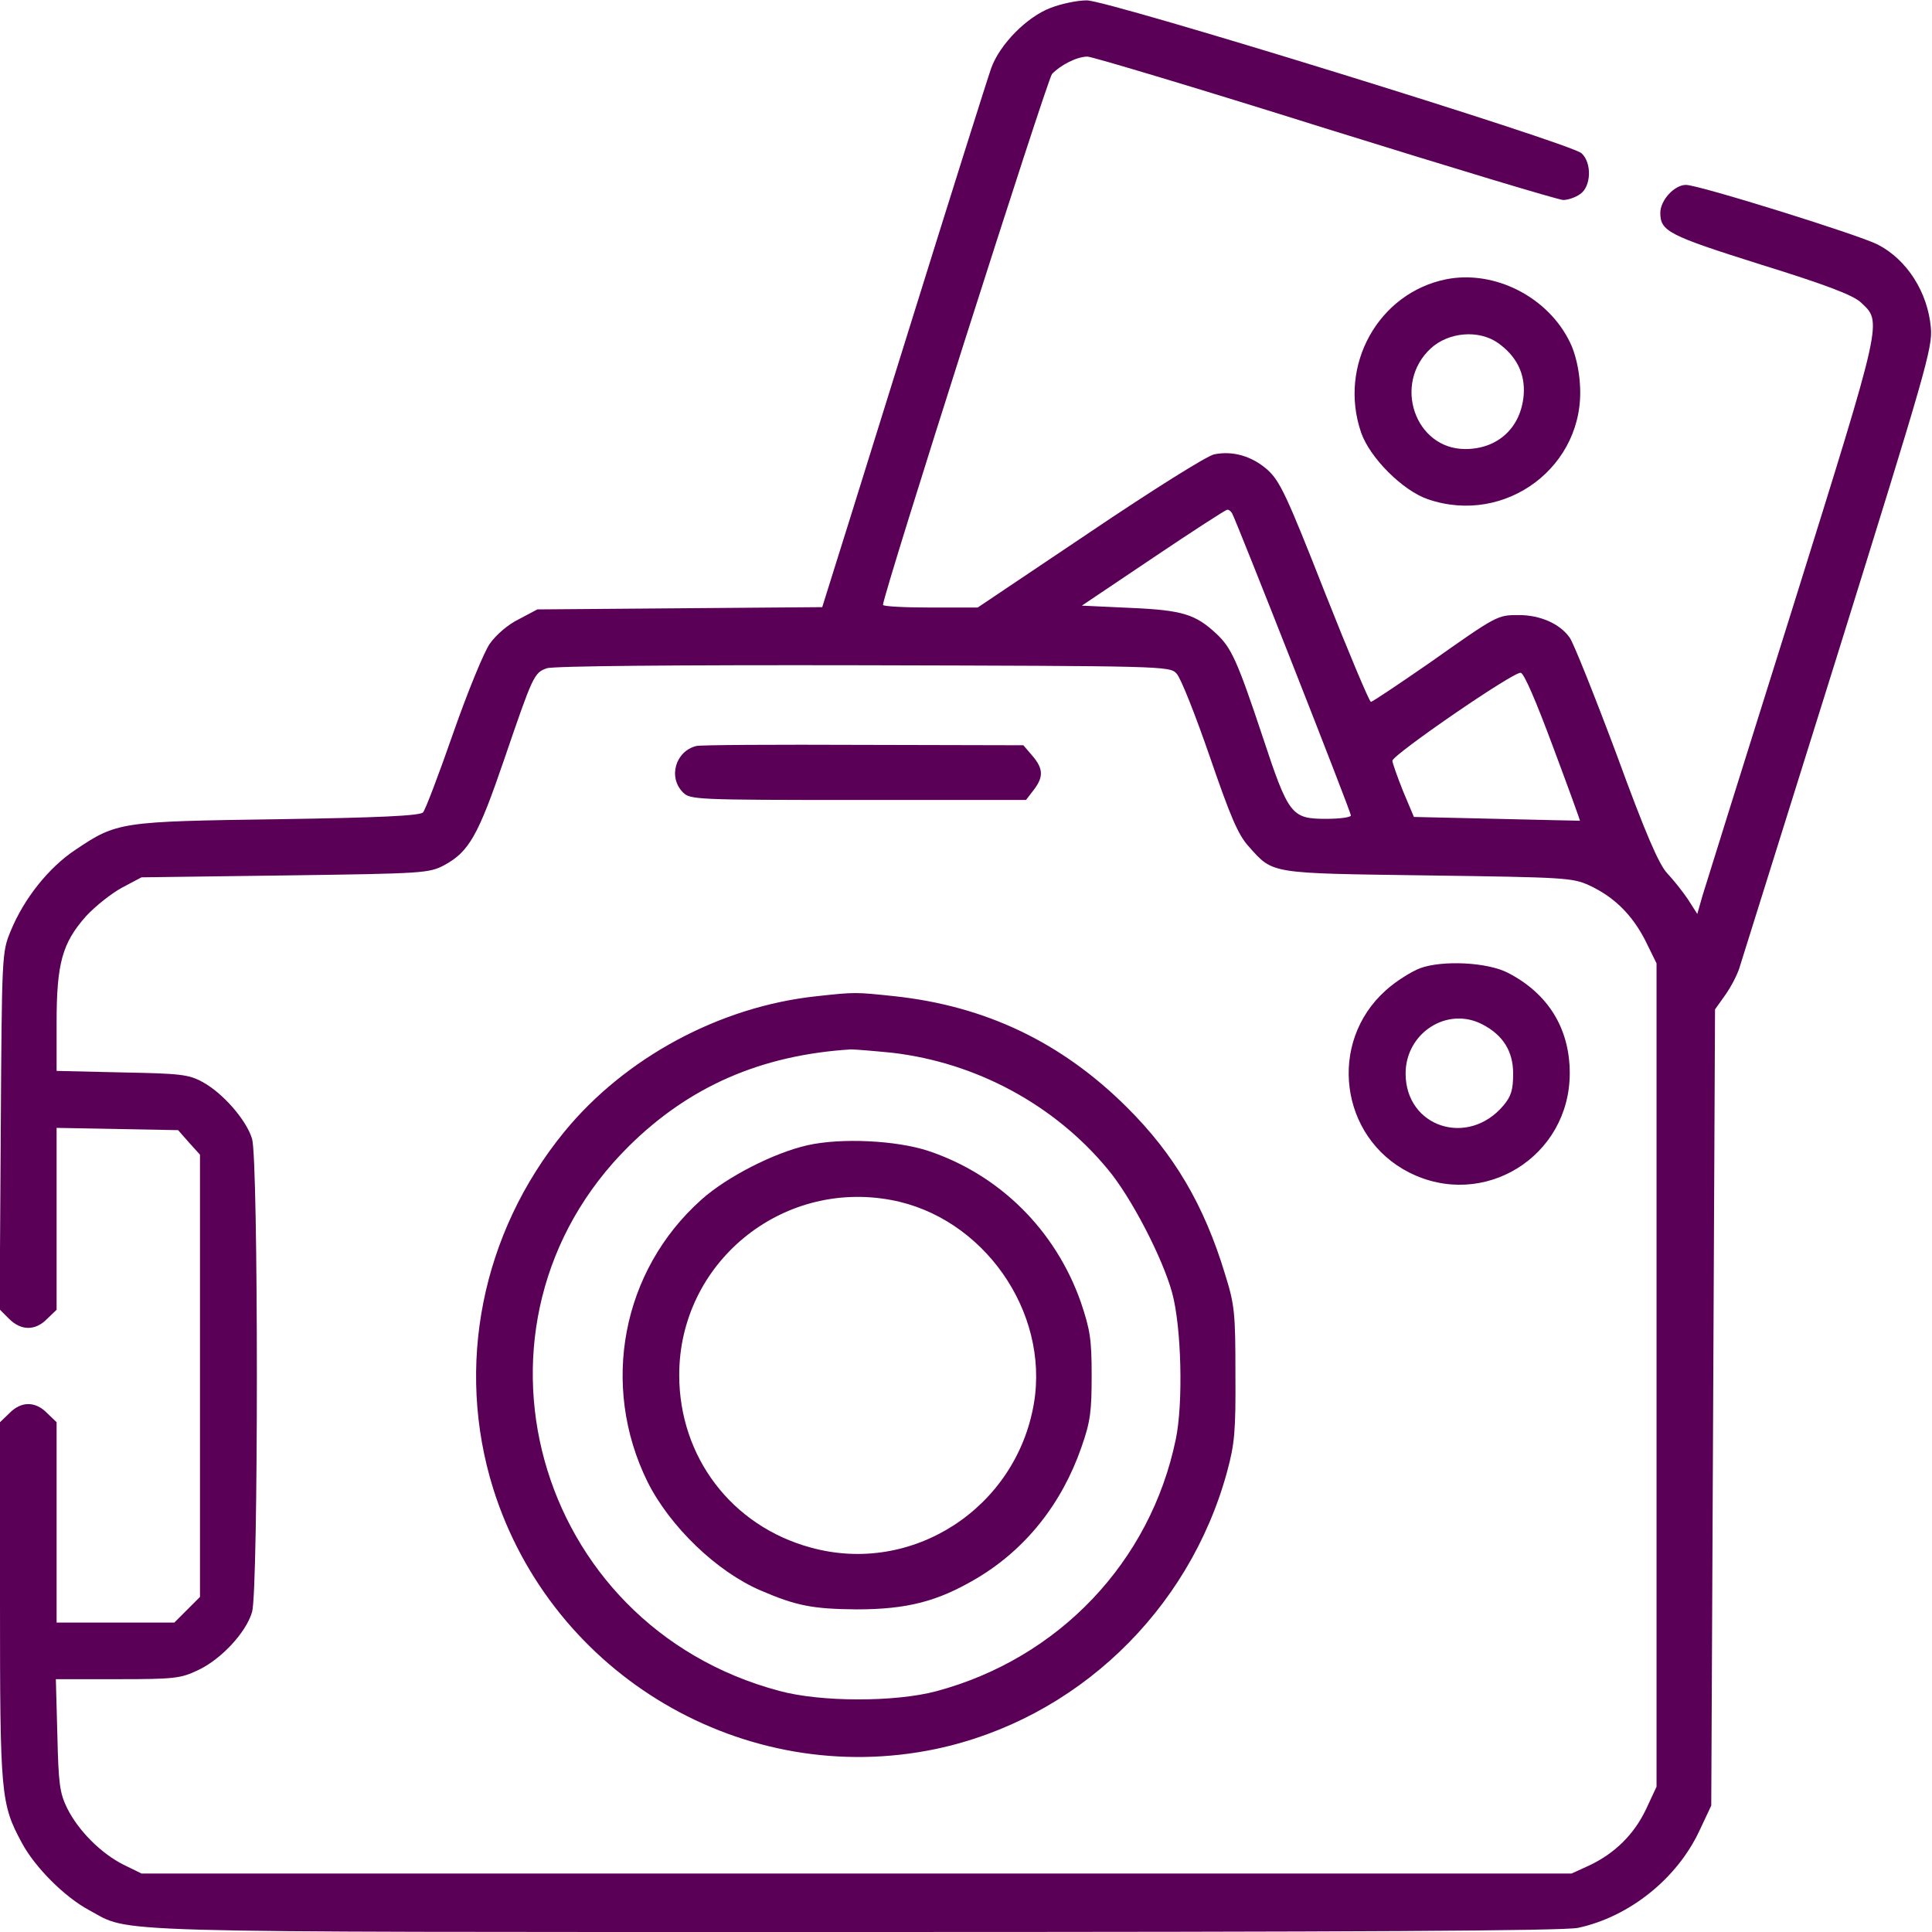 <svg version="1.0" xmlns="http://www.w3.org/2000/svg" width="682.667" height="682.667" viewBox="0 0 512 512"><g fill="#5a0057"><path d="M278.4 2.1c-6.3 2.4-13.4 9.6-15.7 15.9-.9 2.5-10.9 34.2-22.2 70.5-11.3 36.3-21 67.4-21.6 69.2l-1 3.2-37.7.3-37.8.3-4.9 2.6c-2.9 1.4-6.1 4.2-7.7 6.5-1.5 2.1-5.9 12.8-9.7 23.7-3.8 10.9-7.4 20.4-8 21-.9.9-12 1.4-38.4 1.8-41.8.6-42.7.7-53.7 8.1-7.1 4.7-13.7 13-17.2 21.6C.5 252.4.5 253 .2 299.7L-.1 347l2.5 2.5c3.2 3.2 7 3.2 10.1 0l2.5-2.4v-48.2l16.1.3 16.1.3 2.9 3.3L53 306v117.2l-3.4 3.4-3.4 3.4H15v-53.1l-2.5-2.4c-3.1-3.2-6.9-3.2-10 0L0 376.9v47.3c0 51.6.2 53.8 5.8 64.2 3.5 6.5 11.3 14.3 17.8 17.8 11.4 6.1-.8 5.8 203.1 5.8 133 0 187.7-.3 191.5-1.1 13.5-2.9 26.1-12.9 32.1-25.6l3.2-6.8.5-105.5.5-105.5 2.7-3.8c1.5-2.1 3.1-5.2 3.7-7 .6-1.8 12.3-39.4 26.2-83.7 23.1-74.2 25.1-80.9 24.6-86.1-.8-9.4-6.3-18.1-14.1-22.1-5.1-2.6-47.4-15.8-50.8-15.8-3.1 0-6.8 4.1-6.8 7.4 0 4.9 2.2 6 26.6 13.7 17.4 5.4 24.4 8.1 26.5 10 5.7 5.4 6.2 3.4-18.1 81.2-12.3 39.1-23 73.4-23.8 76l-1.4 4.9-2.5-3.9c-1.4-2.1-3.9-5.2-5.5-6.9-2.2-2.4-5.7-10.4-13.4-31.5-5.8-15.5-11.4-29.5-12.4-30.9-2.6-3.7-7.8-6-13.5-6s-5.7 0-23.7 12.7c-8.1 5.6-15.1 10.3-15.5 10.3-.4 0-5.9-13.1-12.2-29-10.1-25.7-11.9-29.5-15.2-32.5-4.1-3.6-9.1-5.1-14.1-4.1-1.8.3-16.6 9.6-32.9 20.6l-29.8 20h-12.6c-6.9 0-12.5-.3-12.5-.7 0-2.7 43.5-139.2 44.8-140.7 2.3-2.4 6.6-4.6 9.4-4.6 1.2 0 29.6 8.5 63 19 33.4 10.4 61.8 19 63.1 19 1.2 0 3.3-.7 4.5-1.6 2.9-2 3.1-8.3.3-10.8C416.1 37.9 293.5 0 288 .1c-2.5 0-6.8.9-9.6 2zM326.5 136c1 1.6 31.5 79.1 31.5 80.1 0 .5-2.9.9-6.5.9-9.3 0-10-.9-17-22.1-6.6-19.8-8.2-23.3-12.2-27-5.5-5.1-8.9-6.2-22.7-6.8l-12.9-.6 18.9-12.7c10.4-7 19.2-12.7 19.6-12.7.4-.1.9.3 1.3.9zm-14.7 42.5c1.1 1.1 5 11 8.8 22 5.5 16 7.5 20.7 10.3 23.8 6.6 7.4 5.3 7.1 47.6 7.7 36 .5 38.2.6 42.6 2.6 6.7 3.1 11.4 7.8 14.9 14.6l3 6.1v218.2l-2.8 6c-3.2 6.7-8.3 11.7-15.1 14.9l-4.6 2.1h-379l-4.7-2.3c-6-3-12-9-15-15-2-4.1-2.3-6.5-2.6-19.5l-.4-14.7h16.4c15 0 16.7-.2 21.3-2.4 6-2.8 12.7-9.9 14.3-15.4 1.7-5.6 1.7-119.8 0-125.4-1.5-5-7.8-12.2-13.2-15.1-3.7-2-5.9-2.2-21.4-2.5l-17.2-.4V271c0-15.7 1.5-21.1 7.8-28.2 2.5-2.7 6.8-6.1 9.6-7.6l5.1-2.7 38-.5c37-.5 38.1-.6 42.2-2.7 6.6-3.6 9-7.8 15.9-28 7.6-22.2 7.9-23 11.3-24.2 1.6-.6 33.8-.9 83.8-.8 79.8.2 81.3.2 83.1 2.2zm99.8 19.5c4 10.7 7.2 19.5 7.1 19.5-.1 0-10.1-.2-22.1-.5l-21.9-.5-2.9-6.9c-1.5-3.8-2.8-7.4-2.8-8 .1-1.6 32.2-23.7 34-23.3.9.1 4.1 7.6 8.6 19.7z"/><path d="M184.5 197.7c-5.5 1.4-7.5 8.3-3.5 12.3 1.9 1.9 3.3 2 46.4 2h44.5l2-2.6c2.7-3.5 2.6-5.7-.3-9.1l-2.4-2.8-42.4-.1c-23.2-.1-43.2 0-44.3.3zm191.8 58.9c-2.3.9-6.5 3.5-9.1 5.9-15.4 13.8-12.1 38.9 6.2 48.2 19.7 10 42.6-4.1 42.6-26.3 0-11.8-5.7-21.1-16.4-26.6-5.4-2.8-17.3-3.4-23.3-1.2zm16.6 14.9c5.4 2.8 8.1 7.1 8.1 13 0 4.3-.5 6-2.6 8.5-9.4 11.1-25.9 5.7-25.9-8.5 0-10.8 11.1-17.9 20.4-13zM216.5 264c-25.7 2.7-50.9 16.3-67 36-21.9 26.8-28.9 62.1-18.8 94.5 15.6 49.6 66.6 79.6 117.3 69 37-7.8 67.1-36.4 77.2-73.5 2-7.4 2.3-10.7 2.2-26 0-16.1-.2-18.2-2.8-26.5-5.5-18.1-13.4-31.6-26-44.1-17.3-17.2-37.4-26.8-61.6-29.4-10.4-1.1-10.4-1.1-20.5 0zm20 15c22.2 2.6 43 13.8 57.1 30.9 6.2 7.4 14.5 23.5 17 32.6 2.5 9 3 29.4 1 38.9-6.7 32.5-31 58.1-63.5 66.8-10.9 2.9-30.6 2.9-41.6-.1-65.3-17.4-87.3-97.4-39.8-144.4 16-15.8 35-24.1 58.8-25.6 1.1 0 6 .4 11 .9z"/><path d="M214 303.5c-8.9 2-21.4 8.4-28.1 14.4-21.1 18.8-26.9 49.2-14.3 74.8 5.9 11.8 18.3 23.8 30 28.8 9.5 4.1 13.9 4.9 25.4 5 13.4 0 21.5-2.1 31.8-8.2 13-7.7 22.6-19.8 27.8-34.8 2.4-6.8 2.7-9.6 2.7-19 0-9.6-.4-12.1-2.9-19.5-6.7-19-21.5-33.7-40.4-40-8.5-2.8-23.1-3.5-32-1.5zm22.1 14.5c24.4 4.5 42 29.5 37.9 53.9-4.7 27.8-32.3 45.7-59.2 38.2-20.9-5.7-34.8-24-34.8-45.7 0-29.6 26.9-51.8 56.1-46.4zM383.3 74c-18 3.6-28.7 22.8-22.6 40.6 2.3 6.7 11 15.4 17.7 17.7 20.7 7.1 41.8-8.9 40.3-30.4-.2-4-1.3-8.5-2.6-11.1-5.8-12.1-20-19.3-32.8-16.8zM397 90.9c4.9 3.5 7.2 8.1 6.8 13.7-.7 8.7-6.8 14.4-15.5 14.4-13.3 0-19.3-17.3-9.1-26.7 4.7-4.3 12.7-5 17.8-1.4z"/></g></svg>